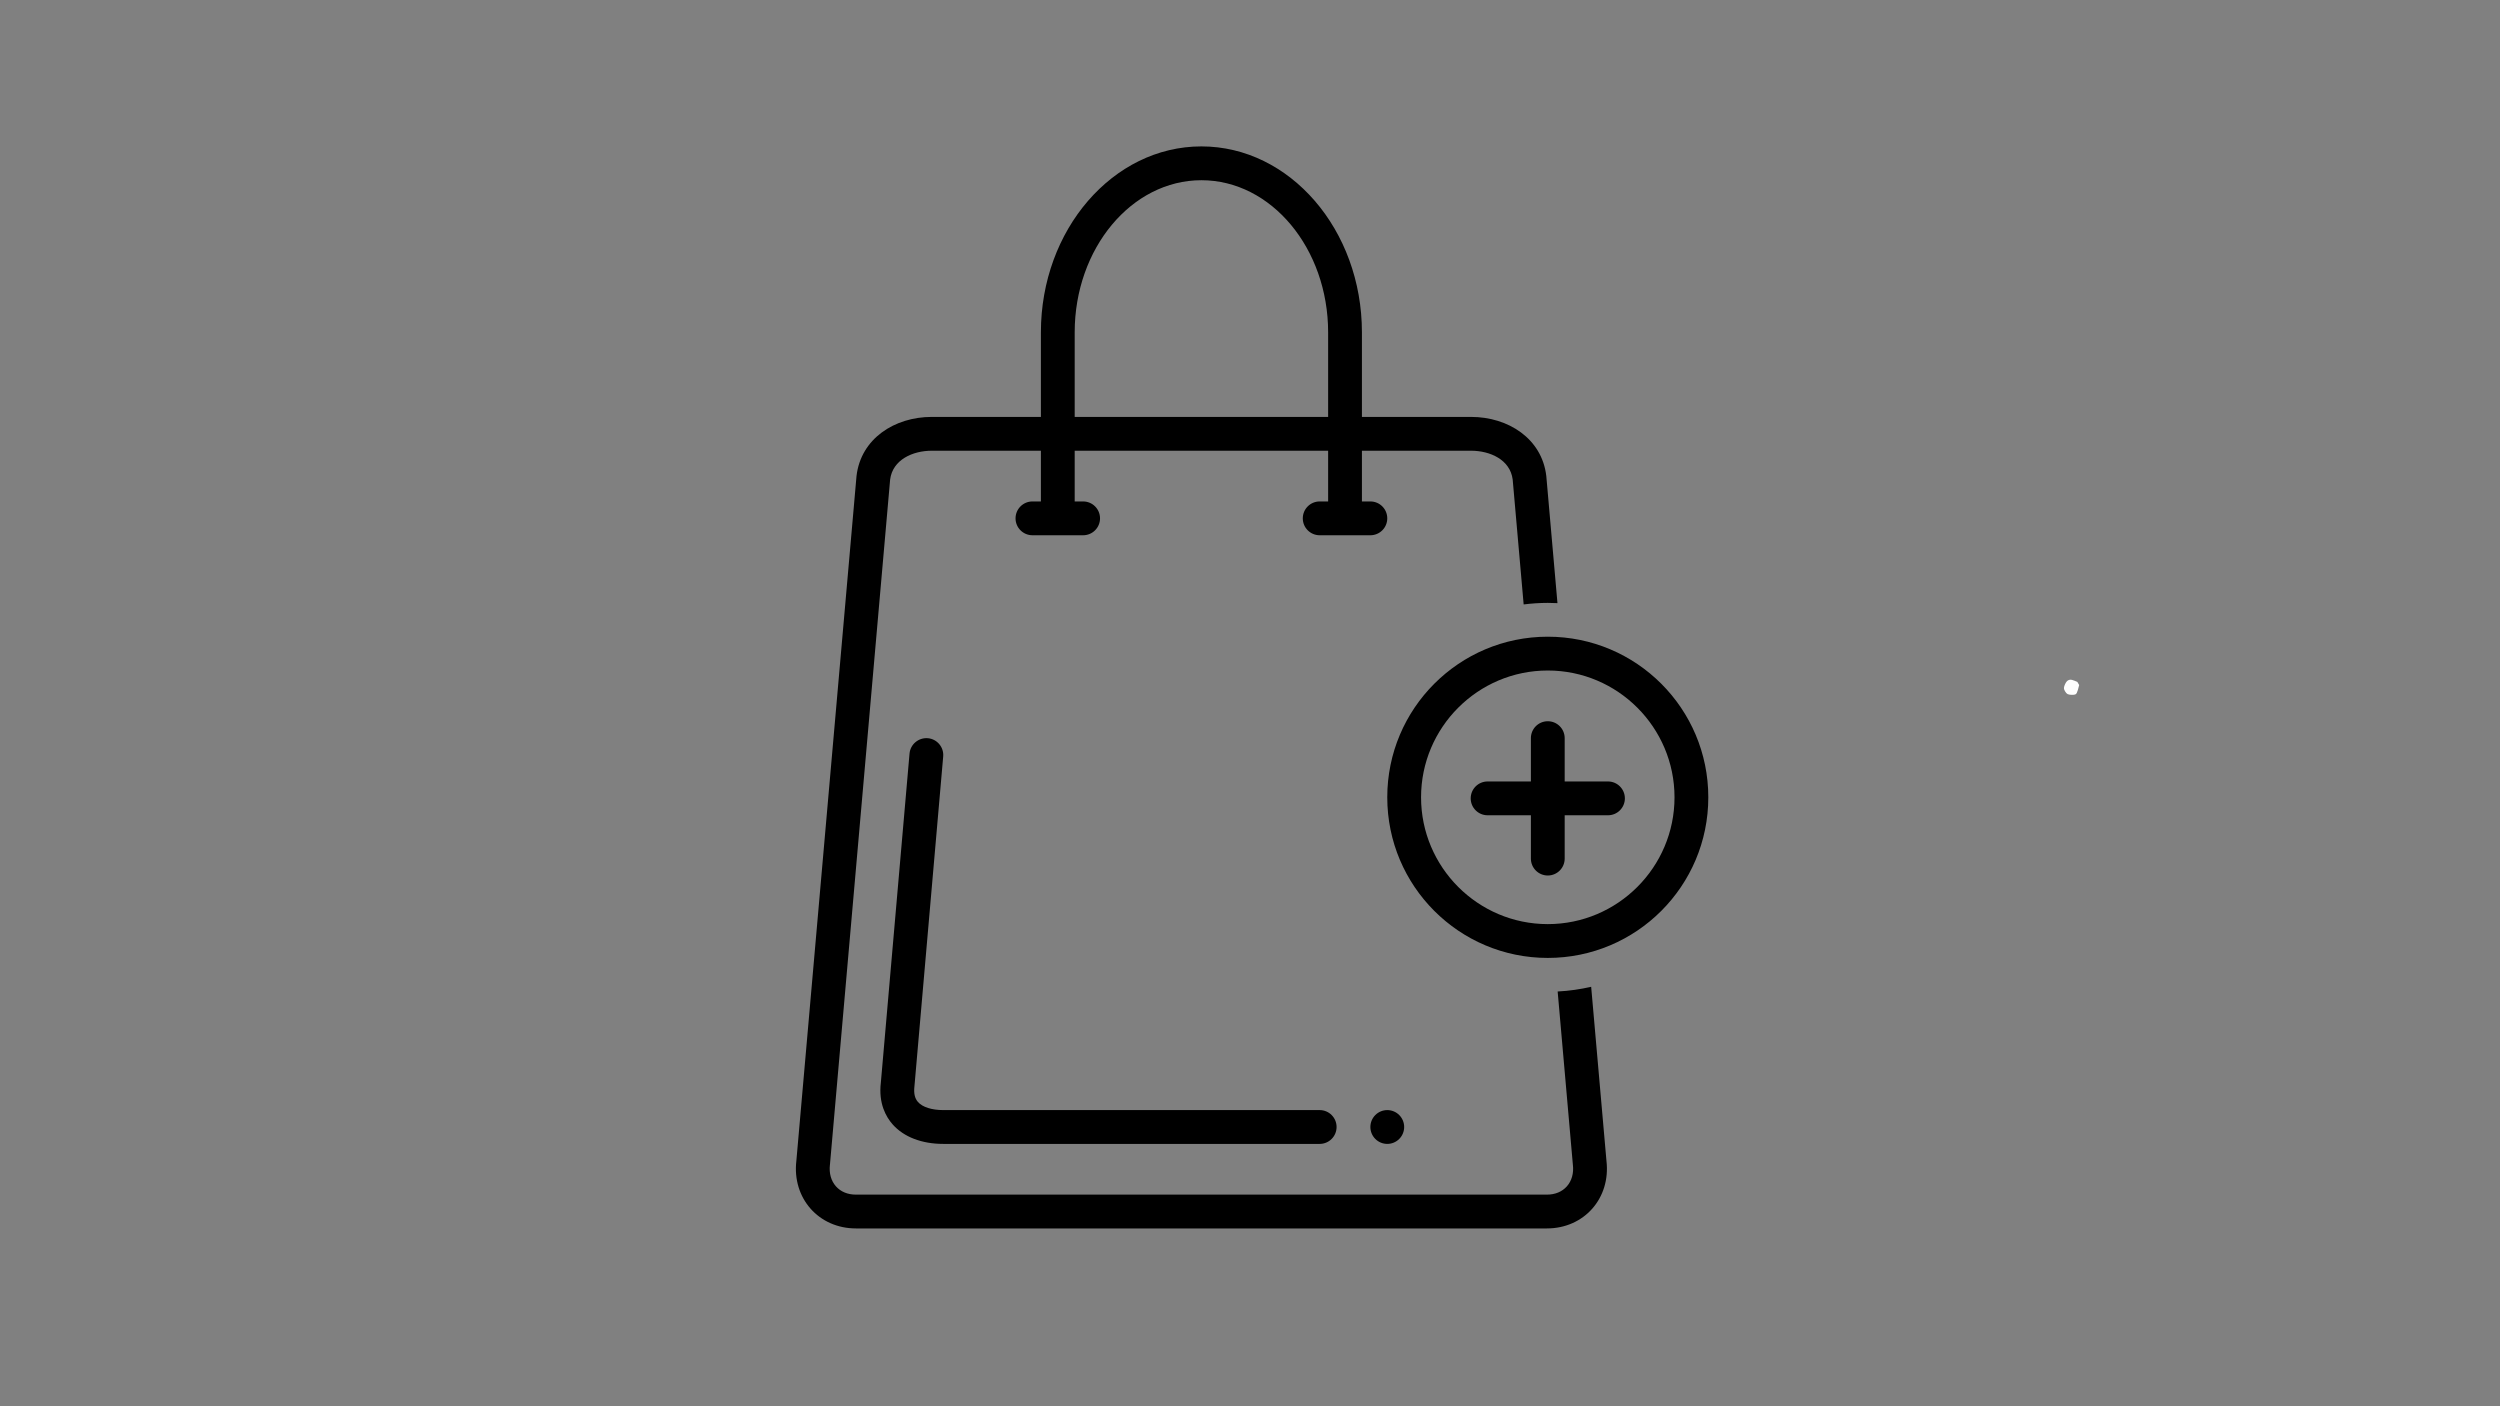 <svg version="1.0" preserveAspectRatio="xMidYMid meet" height="1080" viewBox="0 0 1440 810" zoomAndPan="magnify" width="1920" xmlns:xlink="http://www.w3.org/1999/xlink" xmlns="http://www.w3.org/2000/svg"><rect x="0" y="0" width="1440" height="810" fill="#808080" stroke="none"/><defs><clipPath id="253fb63d16"><path clip-rule="nonzero" d="M 1188.781 391.457 L 1197.648 391.457 L 1197.648 400.266 L 1188.781 400.266 Z M 1188.781 391.457"></path></clipPath><clipPath id="e5983fad60"><path clip-rule="nonzero" d="M 1197.602 394.574 C 1196.477 399.375 1195.949 399.824 1195.199 400.051 C 1194.148 400.352 1191.977 400.273 1191 399.824 C 1190.324 399.449 1189.875 398.852 1189.5 398.25 C 1189.125 397.648 1188.824 396.977 1188.824 396.227 C 1188.898 395.102 1189.801 393.148 1190.551 392.398 C 1191.074 391.875 1191.75 391.574 1192.5 391.5 C 1193.625 391.426 1196.551 392.773 1196.551 392.773"></path></clipPath><clipPath id="eede3e14b3"><path clip-rule="nonzero" d="M 458 84.328 L 926 84.328 L 926 707.578 L 458 707.578 Z M 458 84.328"></path></clipPath></defs><g clip-path="url(#253fb63d16)"><g clip-path="url(#e5983fad60)"><path fill-rule="nonzero" fill-opacity="1" d="M 1185.824 388.5 L 1200.66 388.5 L 1200.66 403.051 L 1185.824 403.051 Z M 1185.824 388.5" fill="#ffffff"></path></g></g><path fill-rule="nonzero" fill-opacity="1" d="M 543.281 435.754 C 543.746 430.395 539.785 425.672 534.43 425.203 C 529.113 424.773 524.359 428.703 523.891 434.062 L 507.363 623.625 C 505.957 635.57 510.309 643.309 514.207 647.699 C 520.617 654.914 530.957 658.887 543.328 658.887 L 760.137 658.887 C 765.512 658.887 769.871 654.527 769.871 649.148 C 769.871 643.77 765.512 639.41 760.137 639.41 L 543.328 639.41 C 536.691 639.41 531.383 637.715 528.758 634.762 C 526.914 632.684 526.238 629.789 526.727 625.613 Z M 543.281 435.754" fill="#000000"></path><path fill-rule="nonzero" fill-opacity="1" d="M 808.801 649.148 C 808.801 649.789 808.738 650.422 808.613 651.047 C 808.488 651.676 808.305 652.285 808.059 652.875 C 807.816 653.465 807.516 654.027 807.16 654.559 C 806.805 655.09 806.402 655.582 805.949 656.035 C 805.496 656.488 805.008 656.891 804.473 657.246 C 803.941 657.602 803.383 657.902 802.793 658.145 C 802.203 658.391 801.594 658.574 800.965 658.699 C 800.34 658.824 799.707 658.887 799.066 658.887 C 798.43 658.887 797.797 658.824 797.168 658.699 C 796.543 658.574 795.934 658.391 795.344 658.145 C 794.754 657.902 794.191 657.602 793.66 657.246 C 793.129 656.891 792.637 656.488 792.188 656.035 C 791.734 655.582 791.332 655.09 790.977 654.559 C 790.621 654.027 790.32 653.465 790.074 652.875 C 789.832 652.285 789.648 651.676 789.523 651.051 C 789.398 650.422 789.336 649.789 789.336 649.148 C 789.336 648.508 789.398 647.875 789.523 647.25 C 789.648 646.621 789.832 646.012 790.074 645.422 C 790.32 644.832 790.621 644.27 790.977 643.738 C 791.332 643.207 791.734 642.715 792.188 642.262 C 792.637 641.812 793.129 641.406 793.66 641.051 C 794.191 640.695 794.754 640.398 795.344 640.152 C 795.934 639.906 796.543 639.723 797.168 639.598 C 797.797 639.473 798.43 639.41 799.066 639.41 C 799.707 639.41 800.34 639.473 800.965 639.598 C 801.594 639.723 802.203 639.906 802.793 640.152 C 803.383 640.398 803.941 640.695 804.477 641.051 C 805.008 641.406 805.496 641.812 805.949 642.262 C 806.402 642.715 806.805 643.207 807.16 643.738 C 807.516 644.27 807.816 644.832 808.059 645.422 C 808.305 646.012 808.488 646.621 808.613 647.25 C 808.738 647.875 808.801 648.508 808.801 649.148 Z M 808.801 649.148" fill="#000000"></path><g clip-path="url(#eede3e14b3)"><path fill-rule="nonzero" fill-opacity="1" d="M 916.512 568.395 C 910.254 569.828 903.812 570.766 897.211 571.098 L 905.93 670.398 L 905.953 670.672 L 905.988 670.941 C 906.551 675.785 905.316 680.191 902.512 683.34 C 899.738 686.453 895.762 688.102 891.008 688.102 L 493.016 688.102 C 488.262 688.102 484.281 686.453 481.508 683.34 C 478.703 680.191 477.473 675.785 478.031 670.938 L 478.066 670.672 L 478.09 670.398 L 512.719 276.184 C 514.188 264.742 525.789 259.617 536.695 259.617 L 599.555 259.617 L 599.555 288.832 L 594.688 288.832 C 589.312 288.832 584.953 293.191 584.953 298.57 C 584.953 303.949 589.312 308.309 594.688 308.309 L 623.883 308.309 C 629.258 308.309 633.617 303.949 633.617 298.57 C 633.617 293.191 629.258 288.832 623.883 288.832 L 619.02 288.832 L 619.02 259.617 L 765.004 259.617 L 765.004 288.832 L 760.137 288.832 C 754.762 288.832 750.406 293.191 750.406 298.57 C 750.406 303.949 754.762 308.309 760.137 308.309 L 789.336 308.309 C 794.711 308.309 799.066 303.949 799.066 298.57 C 799.066 293.191 794.711 288.832 789.336 288.832 L 784.469 288.832 L 784.469 259.617 L 847.324 259.617 C 858.238 259.617 869.836 264.742 871.301 276.184 L 877.625 348.156 C 882.184 347.59 886.816 347.262 891.523 347.262 C 893.395 347.262 895.254 347.312 897.098 347.406 L 890.664 274.156 C 888.176 252.684 868.77 240.141 847.324 240.141 L 784.469 240.141 L 784.469 191.449 C 784.469 132.383 742.992 84.328 692.012 84.328 C 641.031 84.328 599.555 132.383 599.555 191.449 L 599.555 240.141 L 536.695 240.141 C 515.25 240.141 495.848 252.684 493.355 274.156 L 458.699 668.695 C 456.207 690.168 471.57 707.578 493.016 707.578 L 891.008 707.578 C 912.453 707.578 927.816 690.168 925.324 668.695 Z M 619.02 191.449 C 619.02 143.121 651.762 103.805 692.012 103.805 C 732.258 103.805 765.004 143.121 765.004 191.449 L 765.004 240.141 L 619.02 240.141 Z M 619.02 191.449" fill="#000000"></path></g><path fill-rule="nonzero" fill-opacity="1" d="M 891.523 366.738 C 840.461 366.738 799.066 408.156 799.066 459.254 C 799.066 510.348 840.461 551.766 891.523 551.766 C 942.59 551.766 983.984 510.348 983.984 459.254 C 983.984 408.156 942.59 366.738 891.523 366.738 Z M 891.523 532.289 C 851.277 532.289 818.531 499.523 818.531 459.254 C 818.531 418.98 851.277 386.215 891.523 386.215 C 931.773 386.215 964.52 418.98 964.52 459.254 C 964.52 499.523 931.773 532.289 891.523 532.289 Z M 891.523 532.289" fill="#000000"></path><path fill-rule="nonzero" fill-opacity="1" d="M 926.195 450.121 L 901.258 450.121 L 901.258 425.168 C 901.258 419.789 896.898 415.43 891.523 415.43 C 886.152 415.43 881.793 419.789 881.793 425.168 L 881.793 450.121 L 856.855 450.121 C 851.48 450.121 847.121 454.484 847.121 459.859 C 847.121 465.238 851.48 469.598 856.855 469.598 L 881.793 469.598 L 881.793 494.555 C 881.793 499.934 886.152 504.293 891.523 504.293 C 896.898 504.293 901.258 499.934 901.258 494.555 L 901.258 469.598 L 926.195 469.598 C 931.57 469.598 935.93 465.238 935.93 459.859 C 935.93 454.484 931.57 450.121 926.195 450.121 Z M 926.195 450.121" fill="#000000"></path></svg>